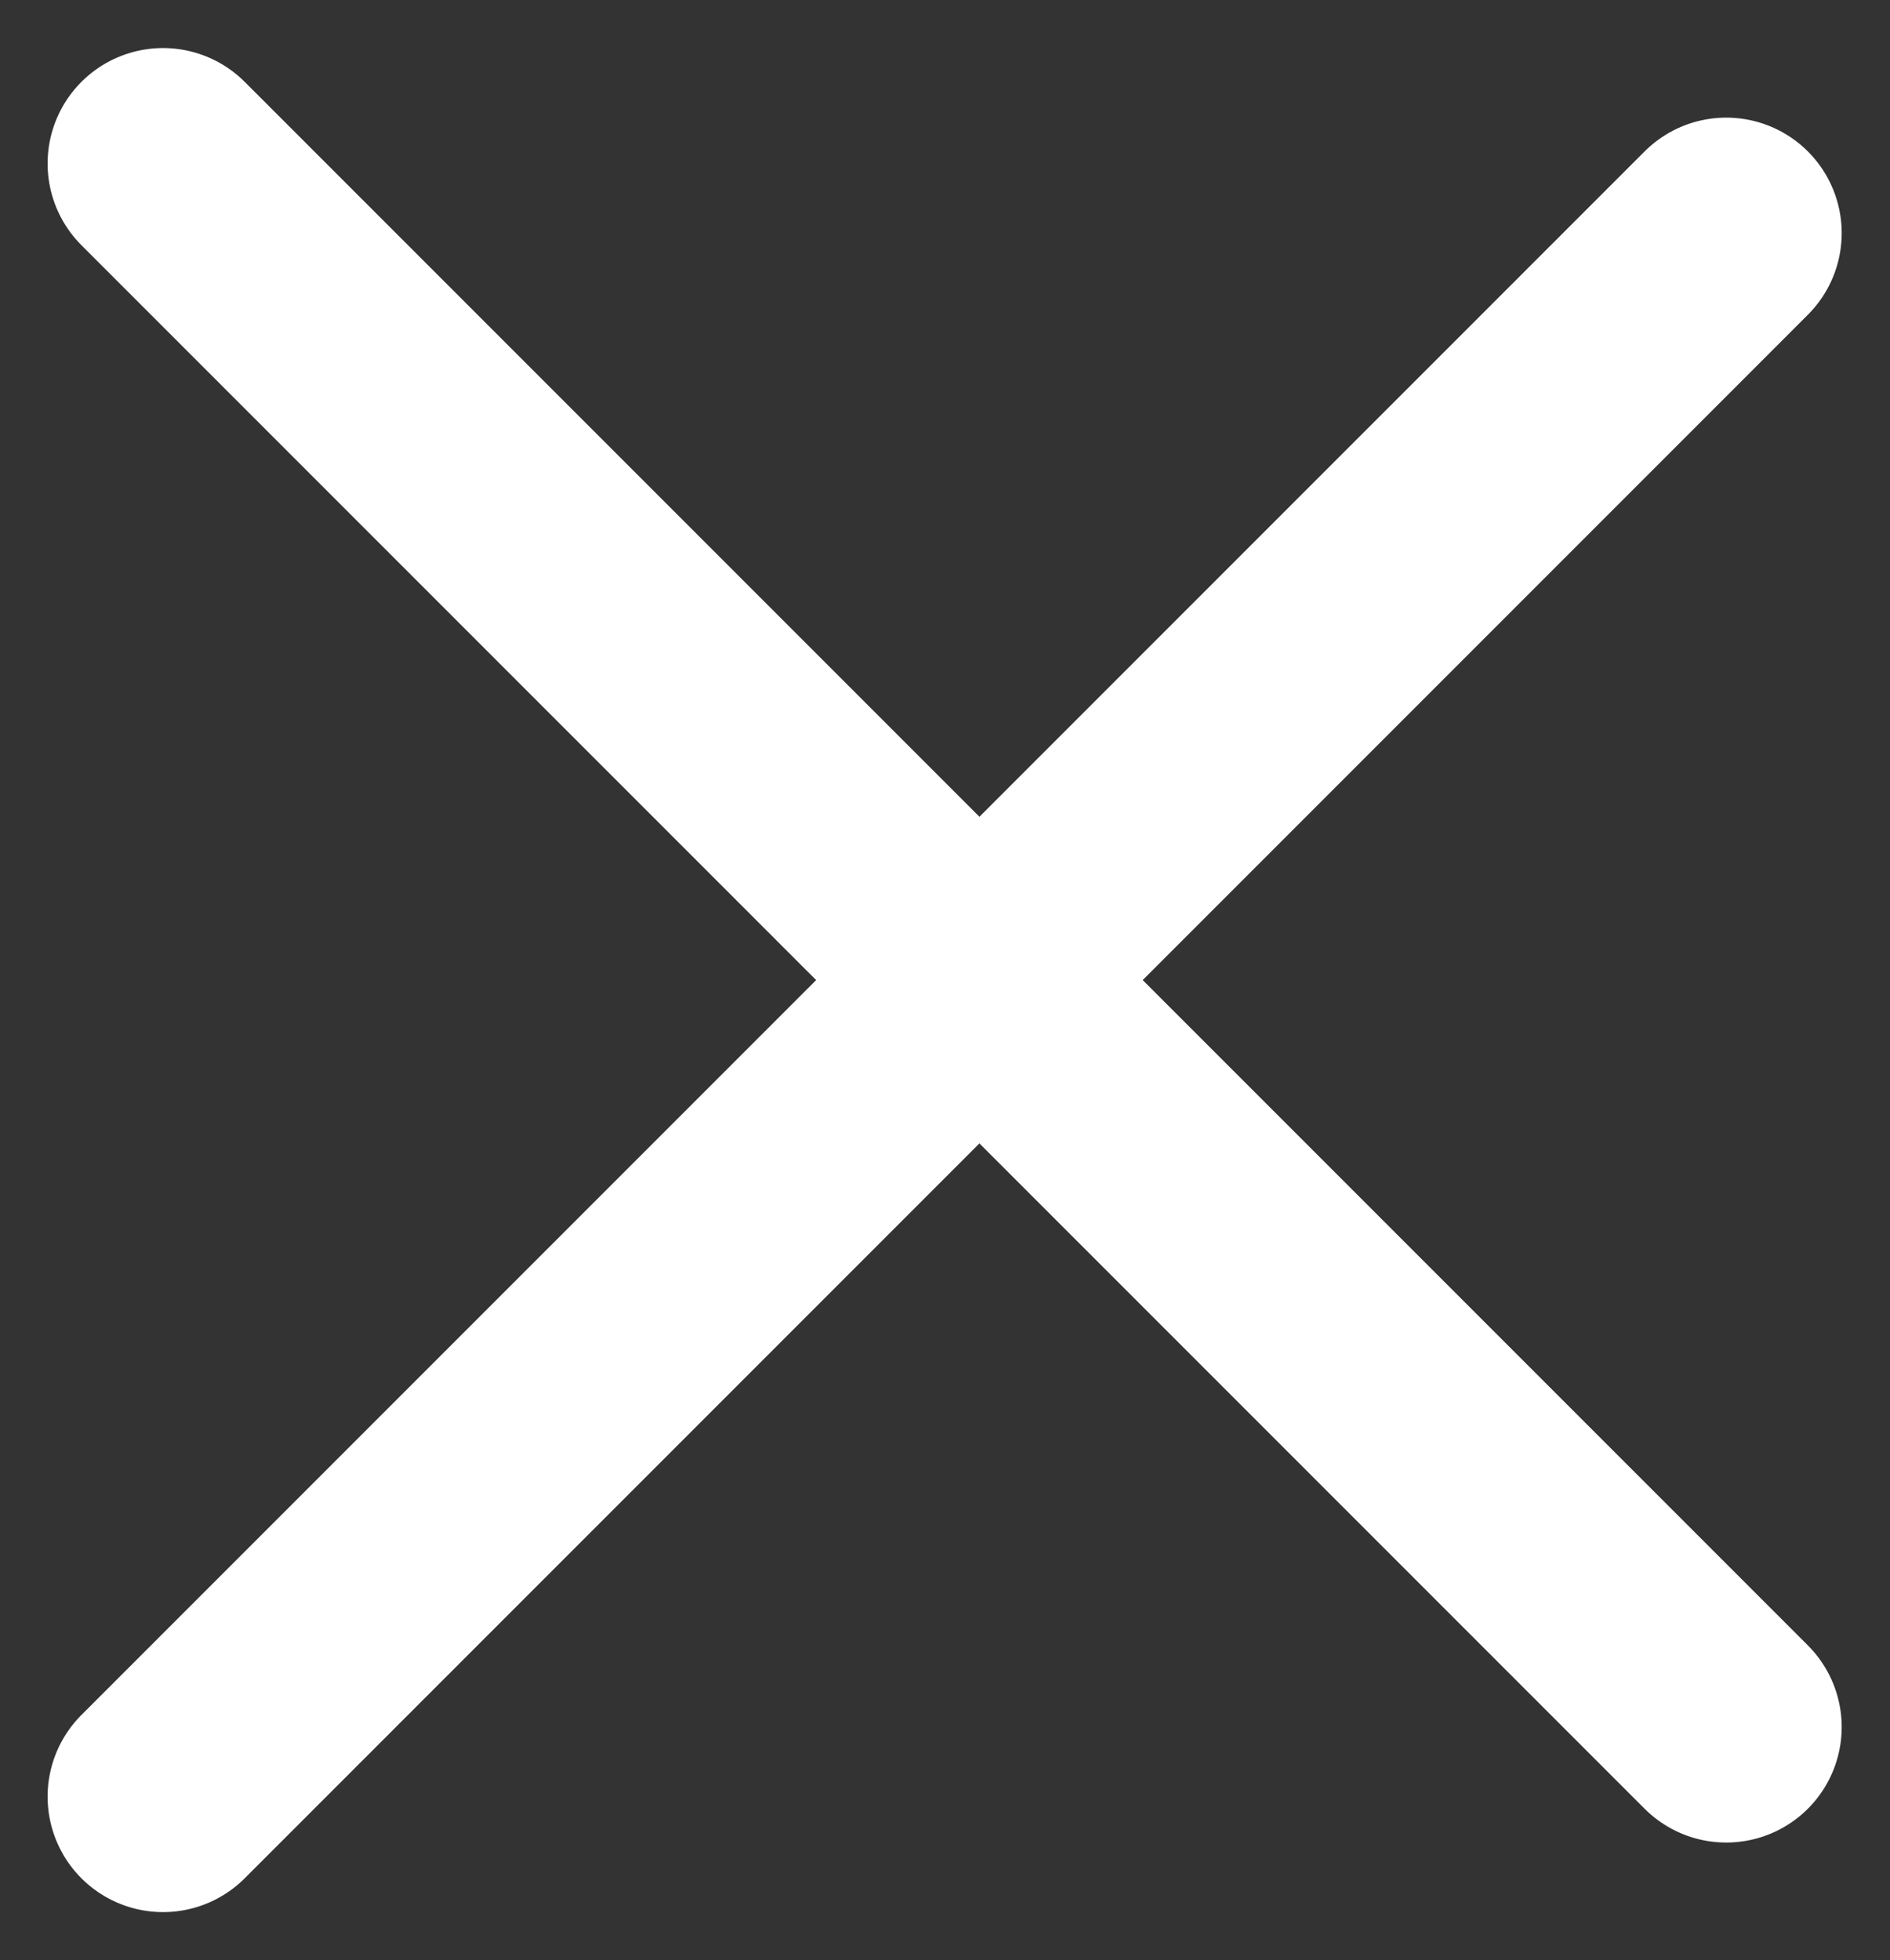 <svg xmlns="http://www.w3.org/2000/svg" width="16.368" height="16.971" xmlns:v="https://vecta.io/nano"><rect width="100%" height="100%" fill="#333333" stroke="none"/><g transform="matrix(.707 -.707 .707 .707 -8.237 11.772)" fill="none" stroke="#fff" stroke-linecap="round" stroke-linejoin="round" stroke-width="2"><path d="M4.148 9.5h19.148"/><path d="M14.148-.5v19.148"/></g></svg>